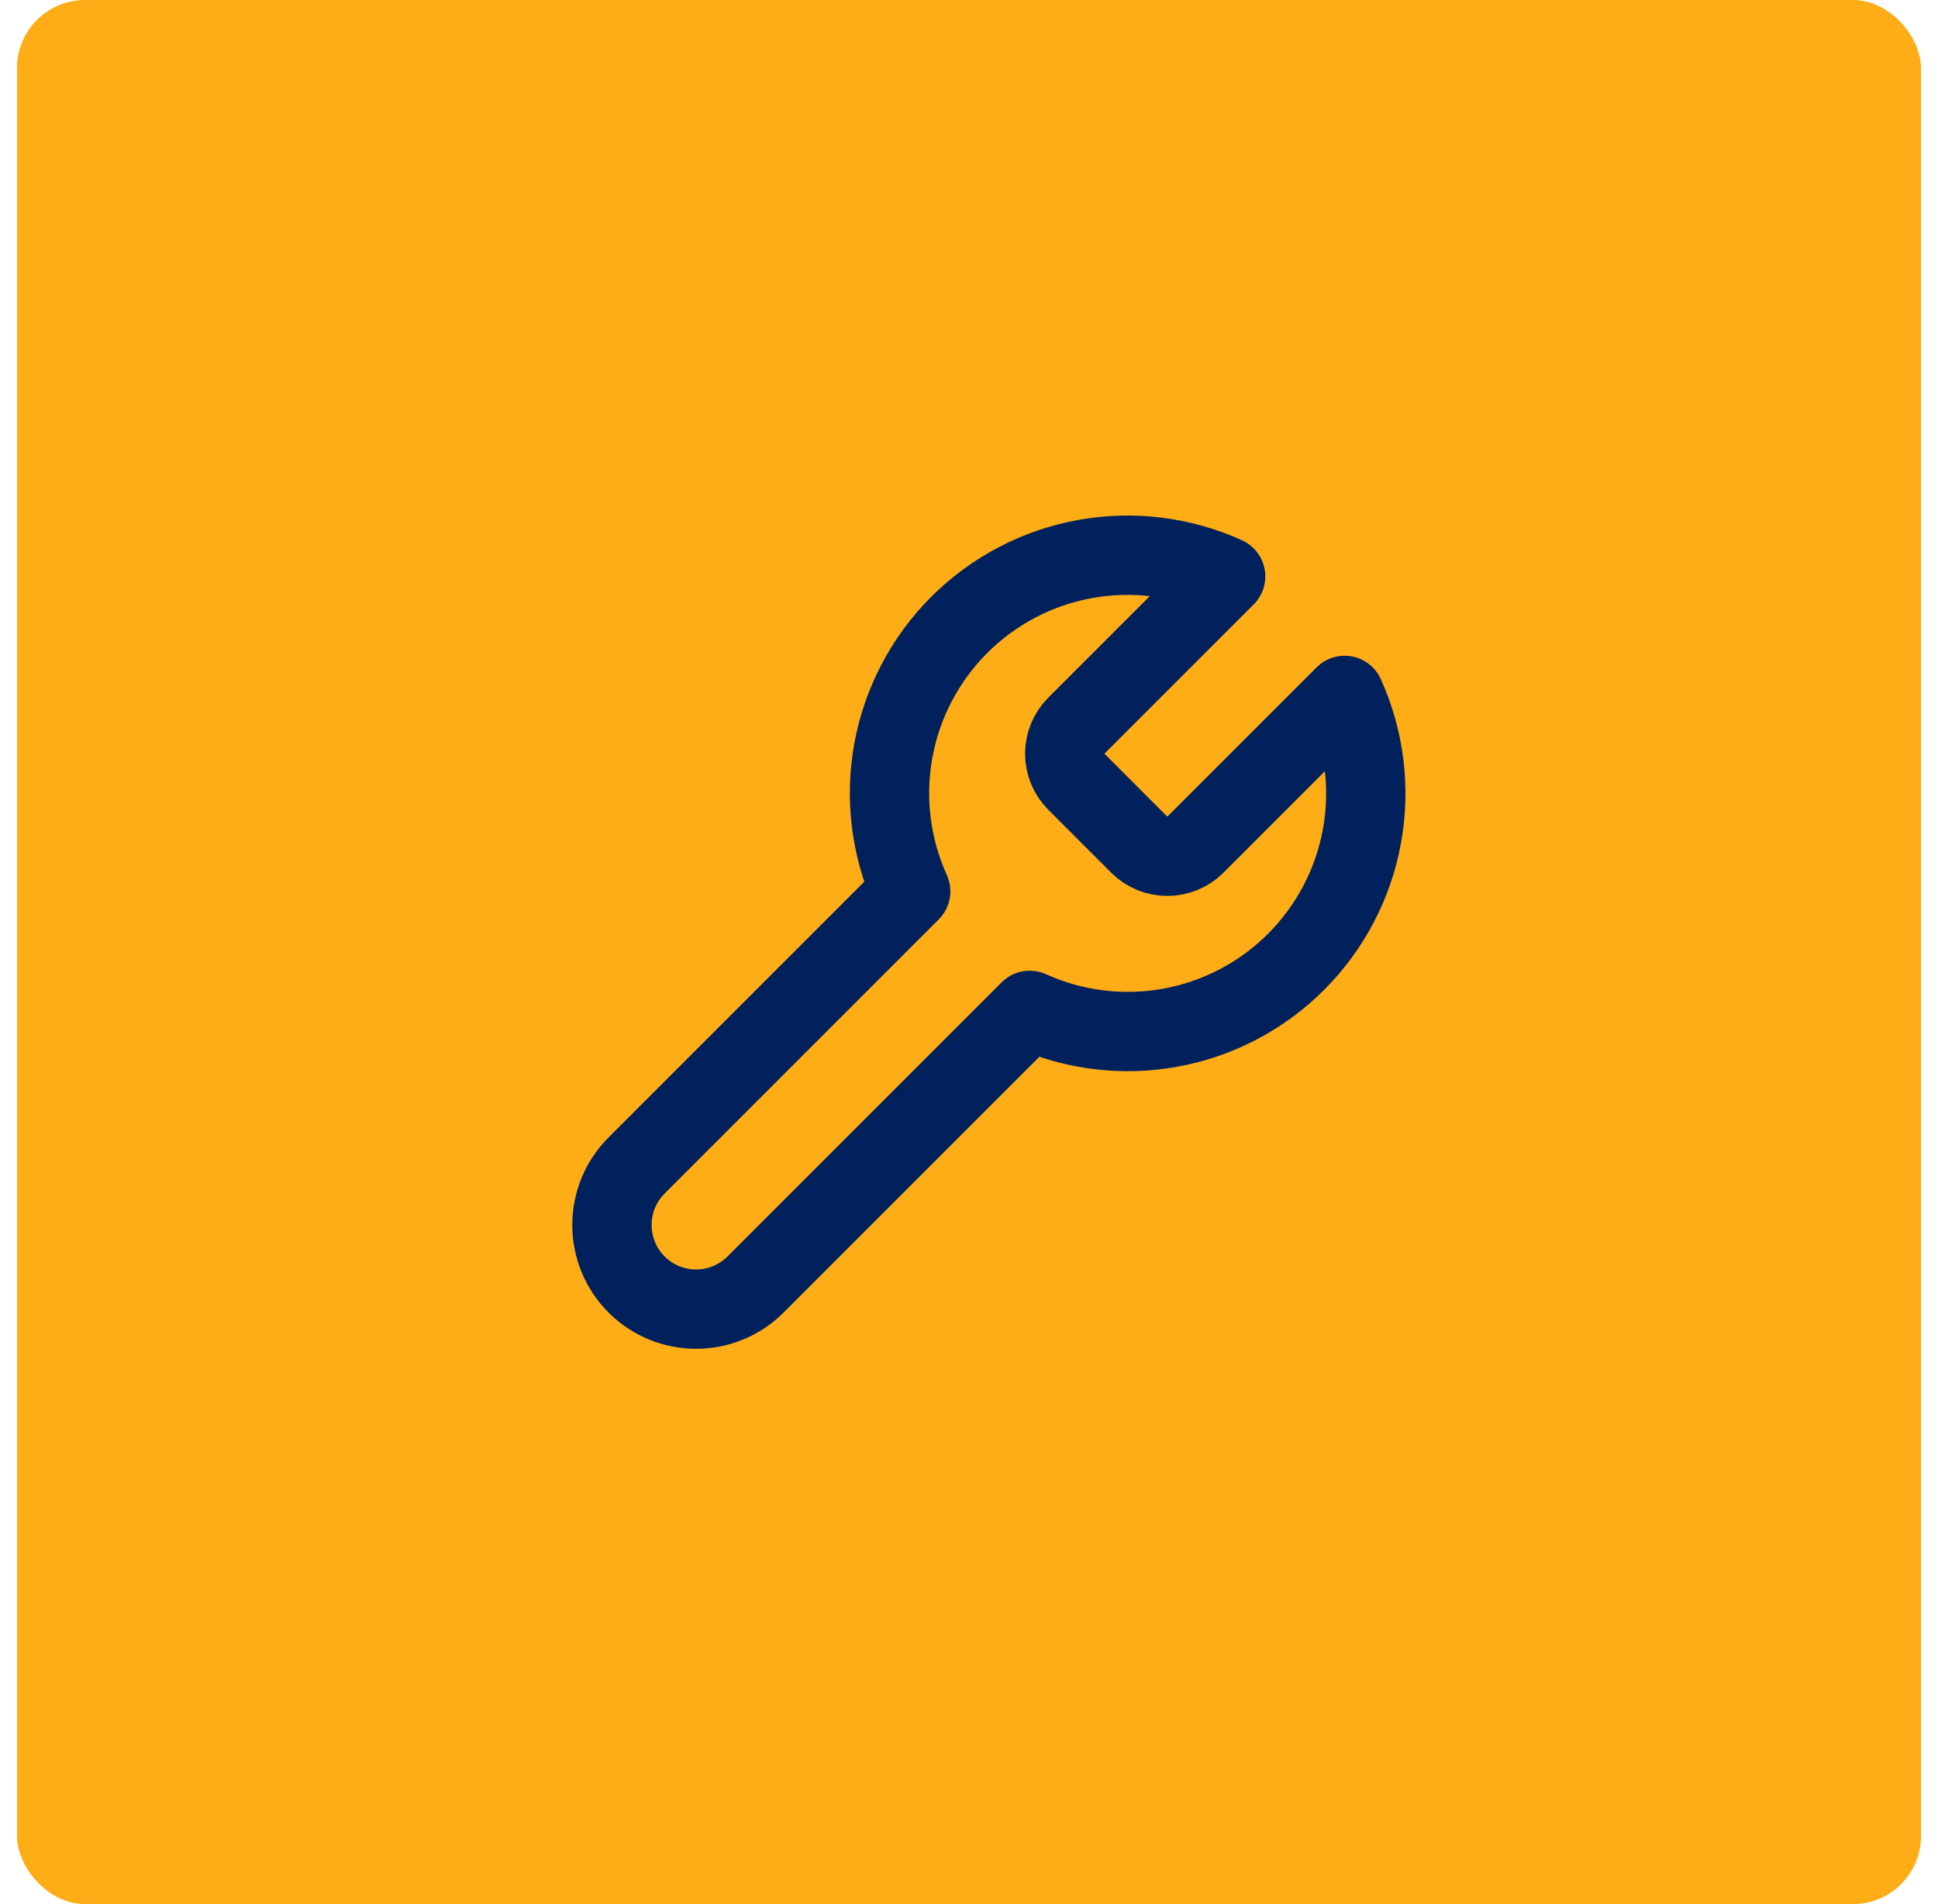 <svg width="57" height="56" viewBox="0 0 57 56" fill="none" xmlns="http://www.w3.org/2000/svg">
<rect x="0.5" width="56" height="56" rx="2" fill="#FFAD16"/>
<path d="M31.65 21.35C31.436 21.568 31.316 21.861 31.316 22.167C31.316 22.472 31.436 22.765 31.65 22.983L33.516 24.85C33.734 25.064 34.028 25.183 34.333 25.183C34.638 25.183 34.931 25.064 35.15 24.85L39.548 20.452C40.135 21.748 40.312 23.192 40.057 24.592C39.802 25.992 39.126 27.281 38.12 28.287C37.114 29.294 35.825 29.969 34.425 30.224C33.025 30.479 31.581 30.302 30.285 29.715L22.223 37.777C21.759 38.241 21.129 38.502 20.473 38.502C19.817 38.502 19.187 38.241 18.723 37.777C18.259 37.313 17.998 36.683 17.998 36.027C17.998 35.37 18.259 34.741 18.723 34.277L26.785 26.215C26.198 24.919 26.02 23.474 26.275 22.074C26.53 20.674 27.206 19.386 28.212 18.379C29.218 17.373 30.507 16.698 31.907 16.442C33.307 16.187 34.752 16.365 36.048 16.952L31.661 21.338L31.65 21.35Z" stroke="#00215C" stroke-width="2.333" stroke-linecap="round" stroke-linejoin="round"/>
</svg>
